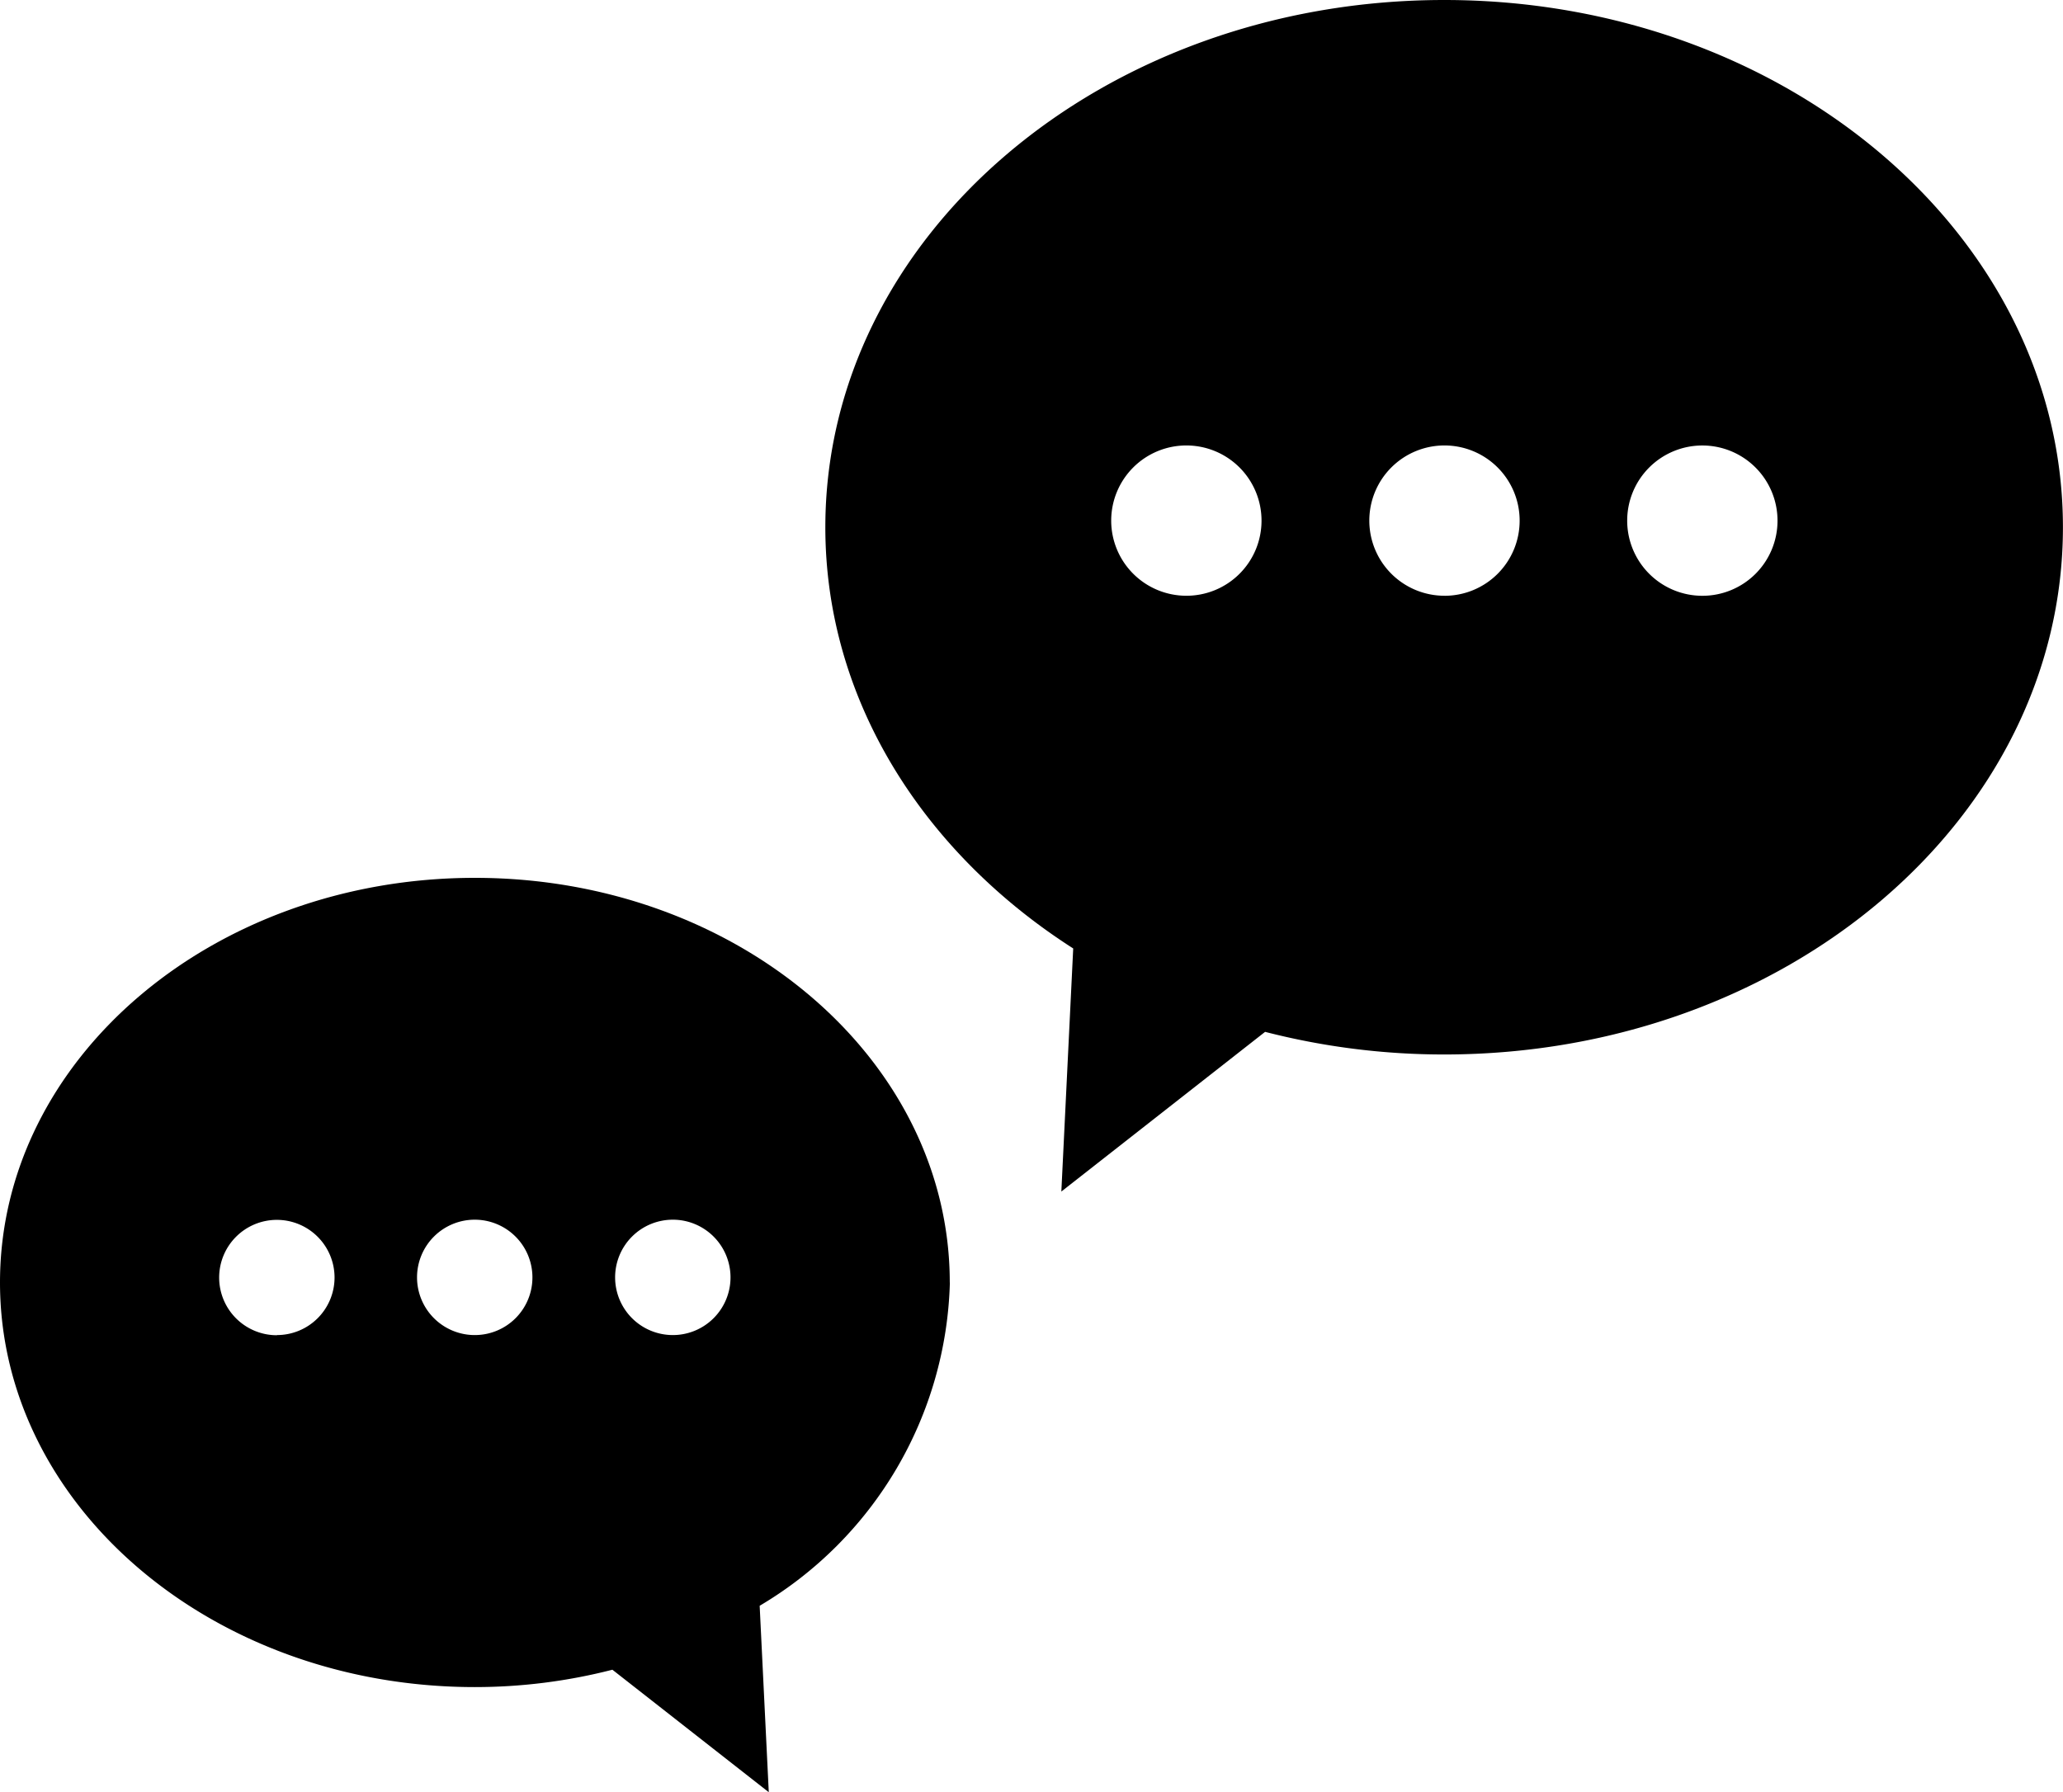 <svg xmlns="http://www.w3.org/2000/svg" xmlns:xlink="http://www.w3.org/1999/xlink" width="60" height="52.134" viewBox="0 0 60 52.134">
  <defs>
    <clipPath id="clip-path">
      <rect id="長方形_1634" data-name="長方形 1634" width="60" height="52.134"/>
    </clipPath>
  </defs>
  <g id="グループ_6446" data-name="グループ 6446" clip-path="url(#clip-path)">
    <path id="パス_626" data-name="パス 626" d="M36.093,0c-9.939,0-18,6.866-18,15.338,0,5.013,2.839,9.455,7.209,12.252l-.345,7.071,5.926-4.645a20.88,20.88,0,0,0,5.209.658c9.939,0,17.995-6.867,17.995-15.336S46.032,0,36.093,0m-7.5,17.33a2.186,2.186,0,1,1,2.186-2.185,2.183,2.183,0,0,1-2.186,2.185m7.508,0a2.186,2.186,0,1,1,2.185-2.185A2.184,2.184,0,0,1,36.1,17.331m7.5,0a2.186,2.186,0,1,1,2.186-2.185,2.183,2.183,0,0,1-2.186,2.185" transform="translate(5.911 0)"/>
    <path id="パス_627" data-name="パス 627" d="M27.623,31.018c0-6.5-6.184-11.77-13.812-11.77S0,24.516,0,31.018s6.182,11.77,13.811,11.77a16.056,16.056,0,0,0,4-.505l4.548,3.563-.265-5.423a11.274,11.274,0,0,0,5.532-9.4m-19.57,1.53A1.678,1.678,0,1,1,9.73,30.87a1.675,1.675,0,0,1-1.677,1.678m5.754,0a1.678,1.678,0,1,1,1.678-1.678,1.675,1.675,0,0,1-1.678,1.678m5.762,0a1.678,1.678,0,1,1,1.677-1.678,1.677,1.677,0,0,1-1.677,1.678" transform="translate(0 6.288)"/>
  </g>
</svg>
